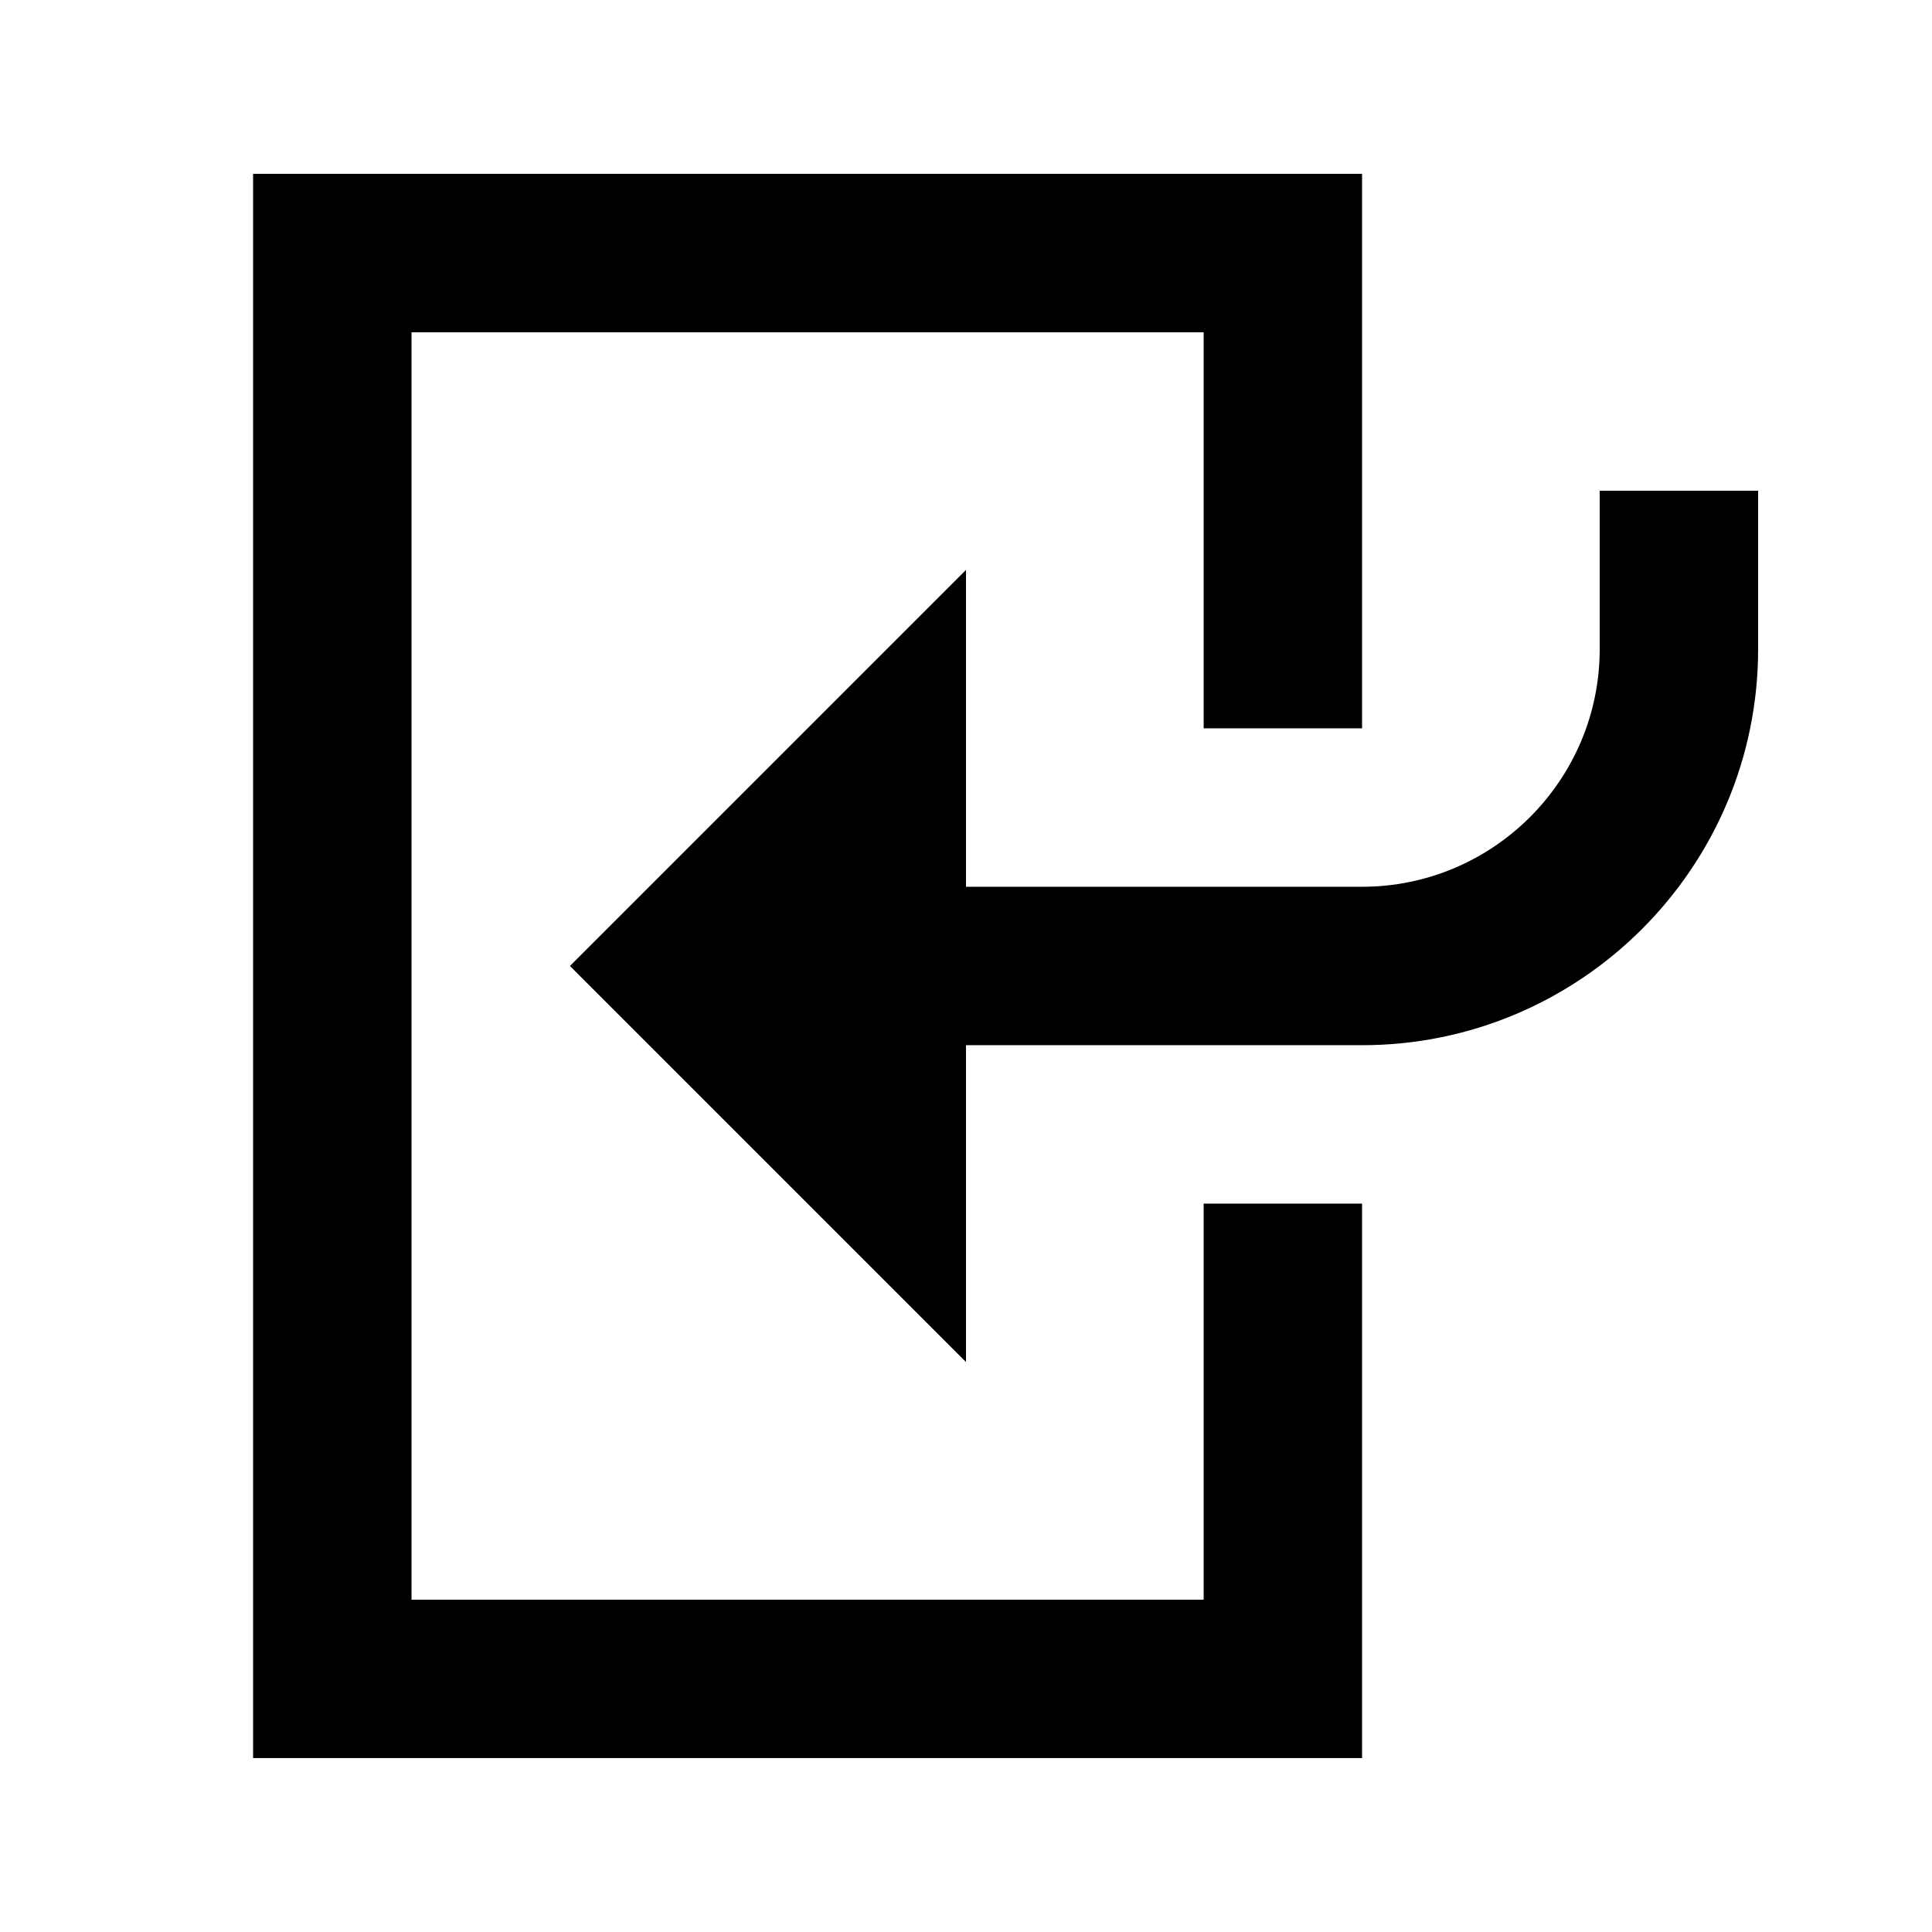 <?xml version="1.0" encoding="UTF-8"?>
<!-- Uploaded to: SVG Repo, www.svgrepo.com, Generator: SVG Repo Mixer Tools -->
<svg fill="#000000" width="800px" height="800px" version="1.1" viewBox="144 144 512 512" xmlns="http://www.w3.org/2000/svg">
 <path d="m504.96 337.02h-41.98v-104.96h-209.92v335.87h209.92v-104.96h41.98v146.94h-293.89v-419.84h293.89zm62.977-20.992v-41.984h41.984v41.984c0 57.875-47.086 104.96-104.96 104.96h-104.96v83.965l-104.96-104.96 104.96-104.96v83.969h104.96c34.723 0 62.977-28.258 62.977-62.977z" fill-rule="evenodd"/>
</svg>